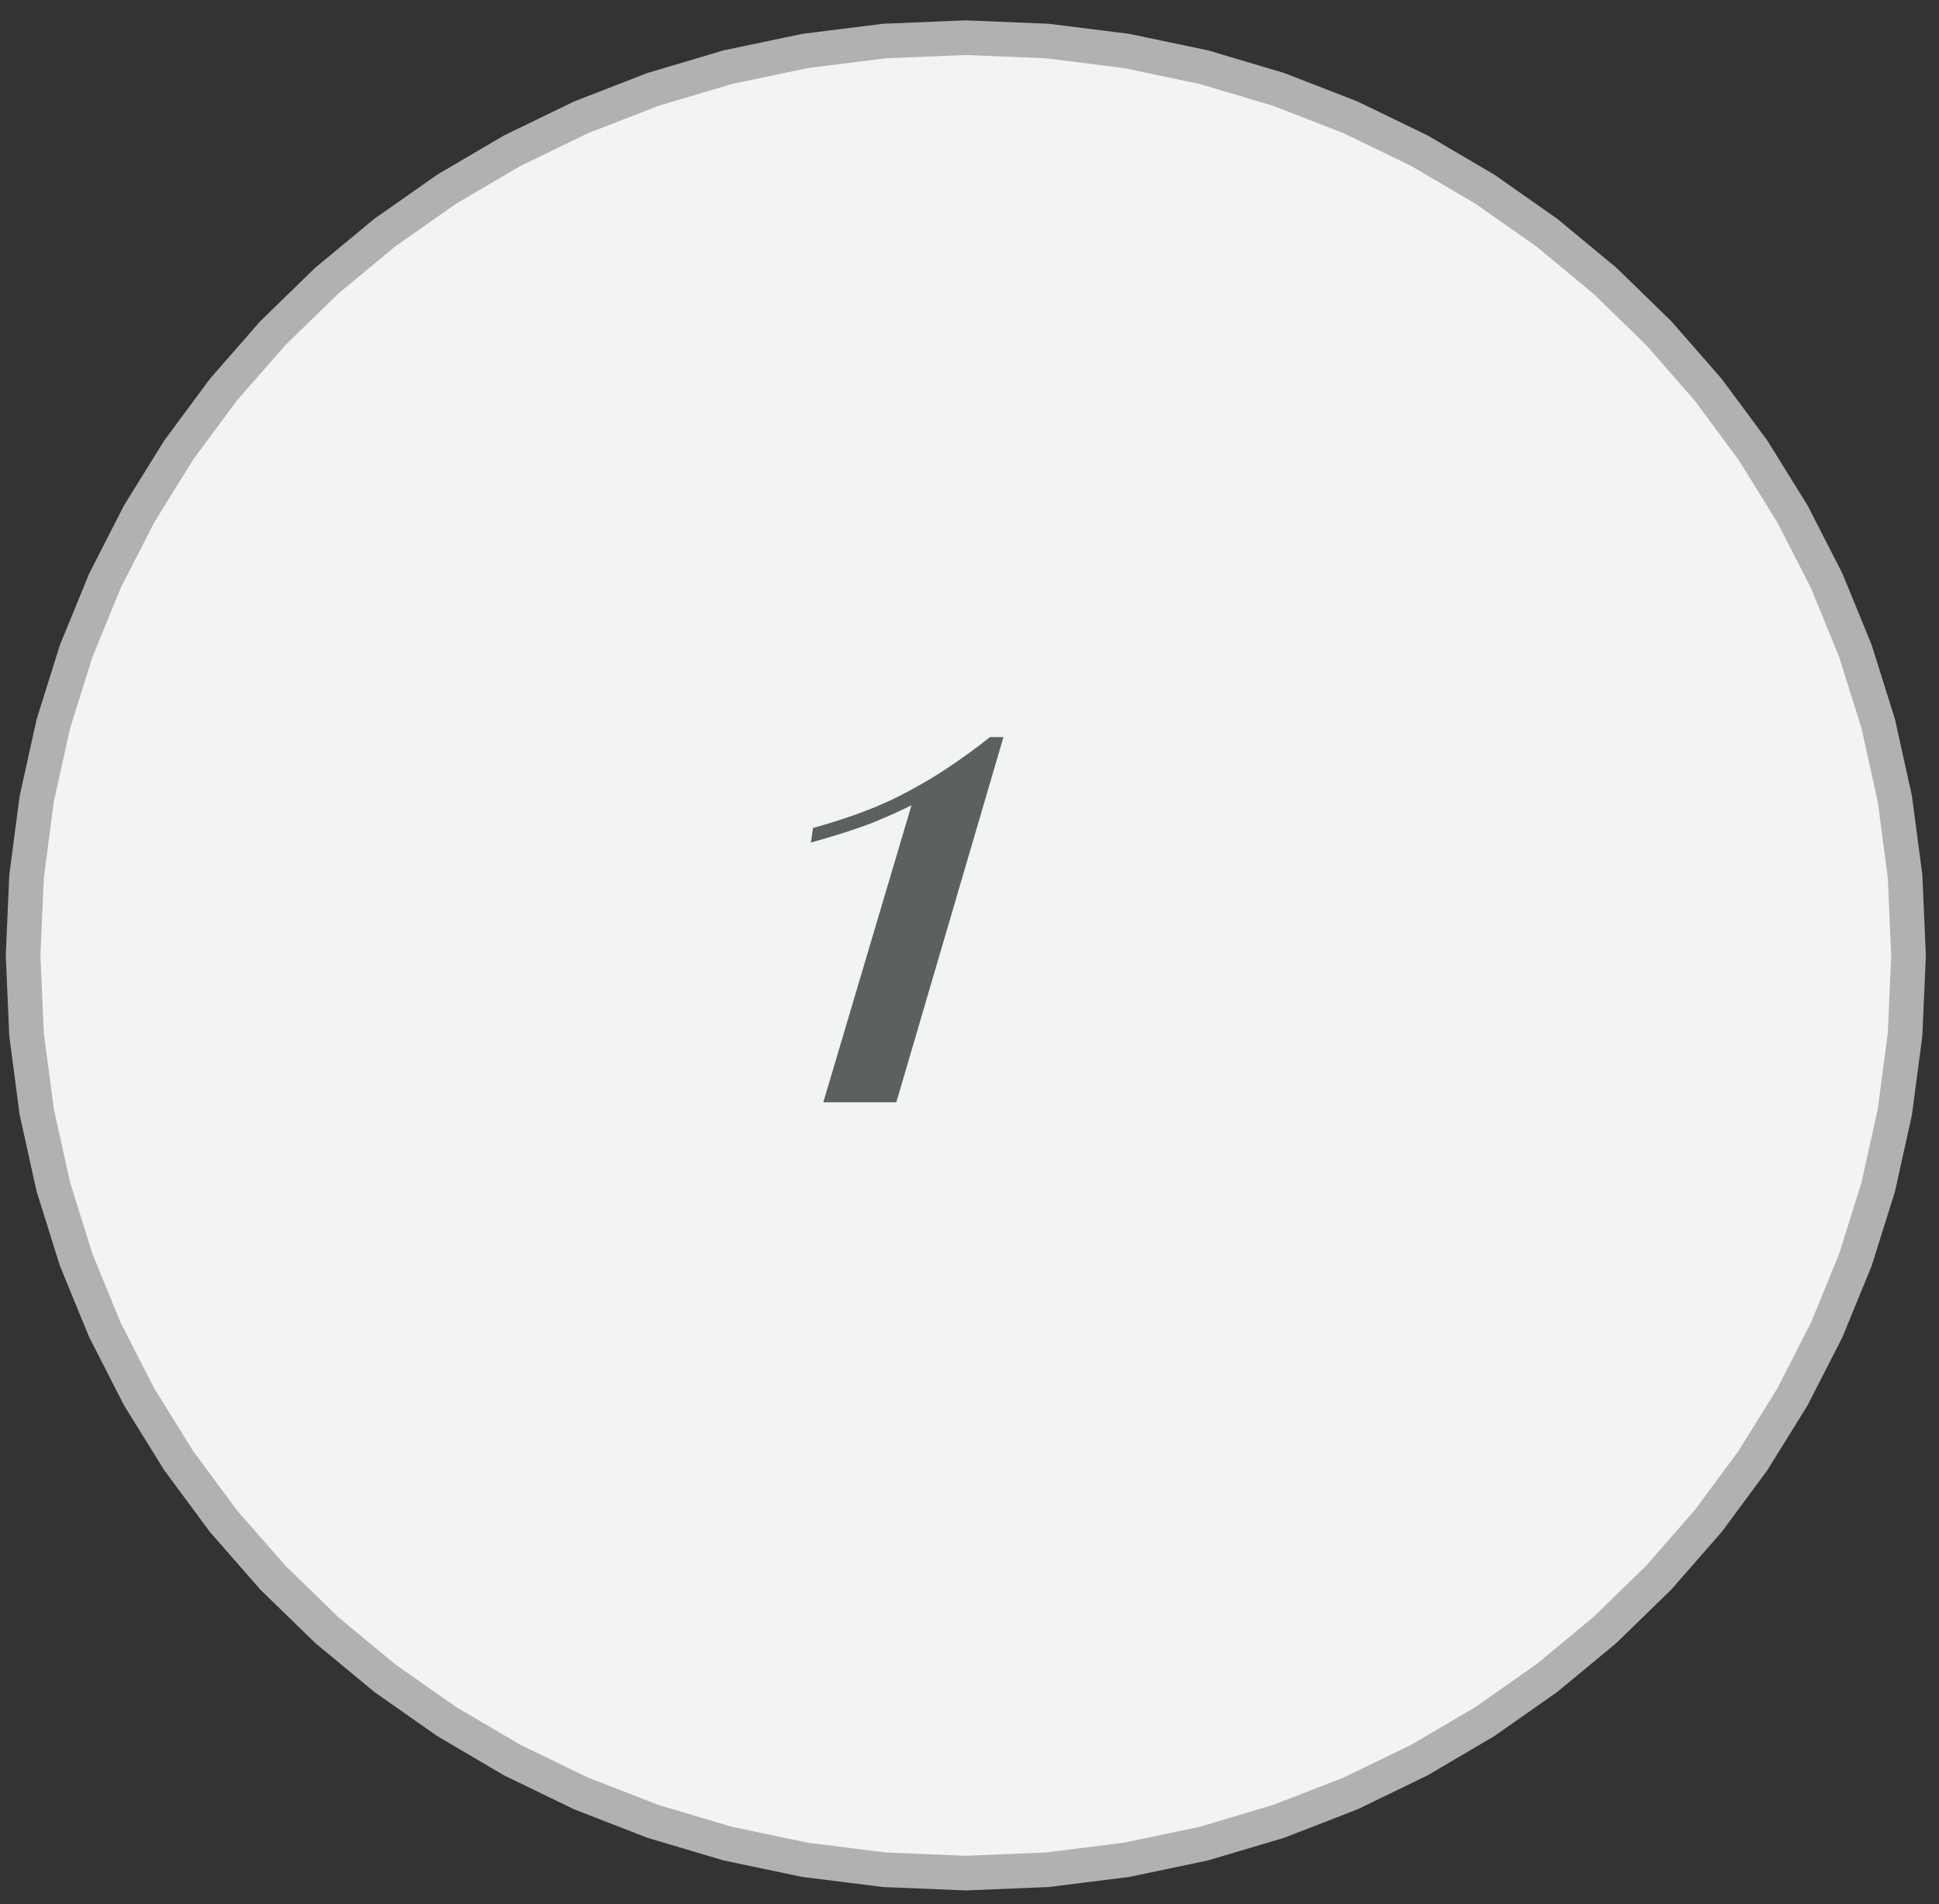 <?xml version="1.0" encoding="UTF-8"?> <svg xmlns="http://www.w3.org/2000/svg" width="56" height="55" viewBox="0 0 56 55" fill="none"><rect x="0" y="0" width="56" height="55" fill="#333333" stroke="none"/> <path fill-rule="evenodd" clip-rule="evenodd" d="M27.893 54.1L30.242 54.003L32.536 53.716L34.766 53.248L36.924 52.607L39.003 51.8L40.993 50.836L42.886 49.722L44.675 48.467L46.352 47.078L47.907 45.564L49.334 43.932L50.623 42.19L51.767 40.346L52.758 38.409L53.586 36.386L54.245 34.285L54.725 32.114L55.02 29.881L55.12 27.594L55.02 25.307L54.725 23.074L54.245 20.902L53.586 18.802L52.758 16.778L51.767 14.841L50.623 12.997L49.334 11.256L47.907 9.623L46.352 8.109L44.675 6.72L42.886 5.465L40.993 4.352L39.003 3.388L36.924 2.581L34.766 1.94L32.536 1.472L30.242 1.185L27.893 1.088L25.544 1.185L23.25 1.472L21.02 1.94L18.862 2.581L16.784 3.388L14.794 4.352L12.9 5.465L11.111 6.72L9.435 8.109L7.879 9.623L6.452 11.256L5.163 12.997L4.019 14.841L3.029 16.778L2.2 18.802L1.542 20.902L1.061 23.074L0.767 25.307L0.667 27.594L0.767 29.881L1.061 32.114L1.542 34.285L2.2 36.386L3.029 38.409L4.019 40.346L5.163 42.19L6.452 43.932L7.879 45.564L9.435 47.078L11.111 48.467L12.9 49.722L14.794 50.836L16.784 51.8L18.862 52.607L21.02 53.248L23.25 53.716L25.544 54.003L27.893 54.1Z" fill="#F2F3F5" stroke="#B1B1B1" stroke-miterlimit="10" stroke-linejoin="round"></path> <path d="M28.981 21.289L25.887 31.836H23.778L26.325 23.258C25.95 23.446 25.539 23.628 25.091 23.805C24.643 23.972 24.085 24.149 23.419 24.336L23.481 23.914C24.377 23.664 25.132 23.393 25.747 23.102C26.361 22.8 26.893 22.498 27.341 22.196C27.799 21.893 28.216 21.591 28.591 21.289H28.981Z" fill="#5C615D"></path> </svg> 